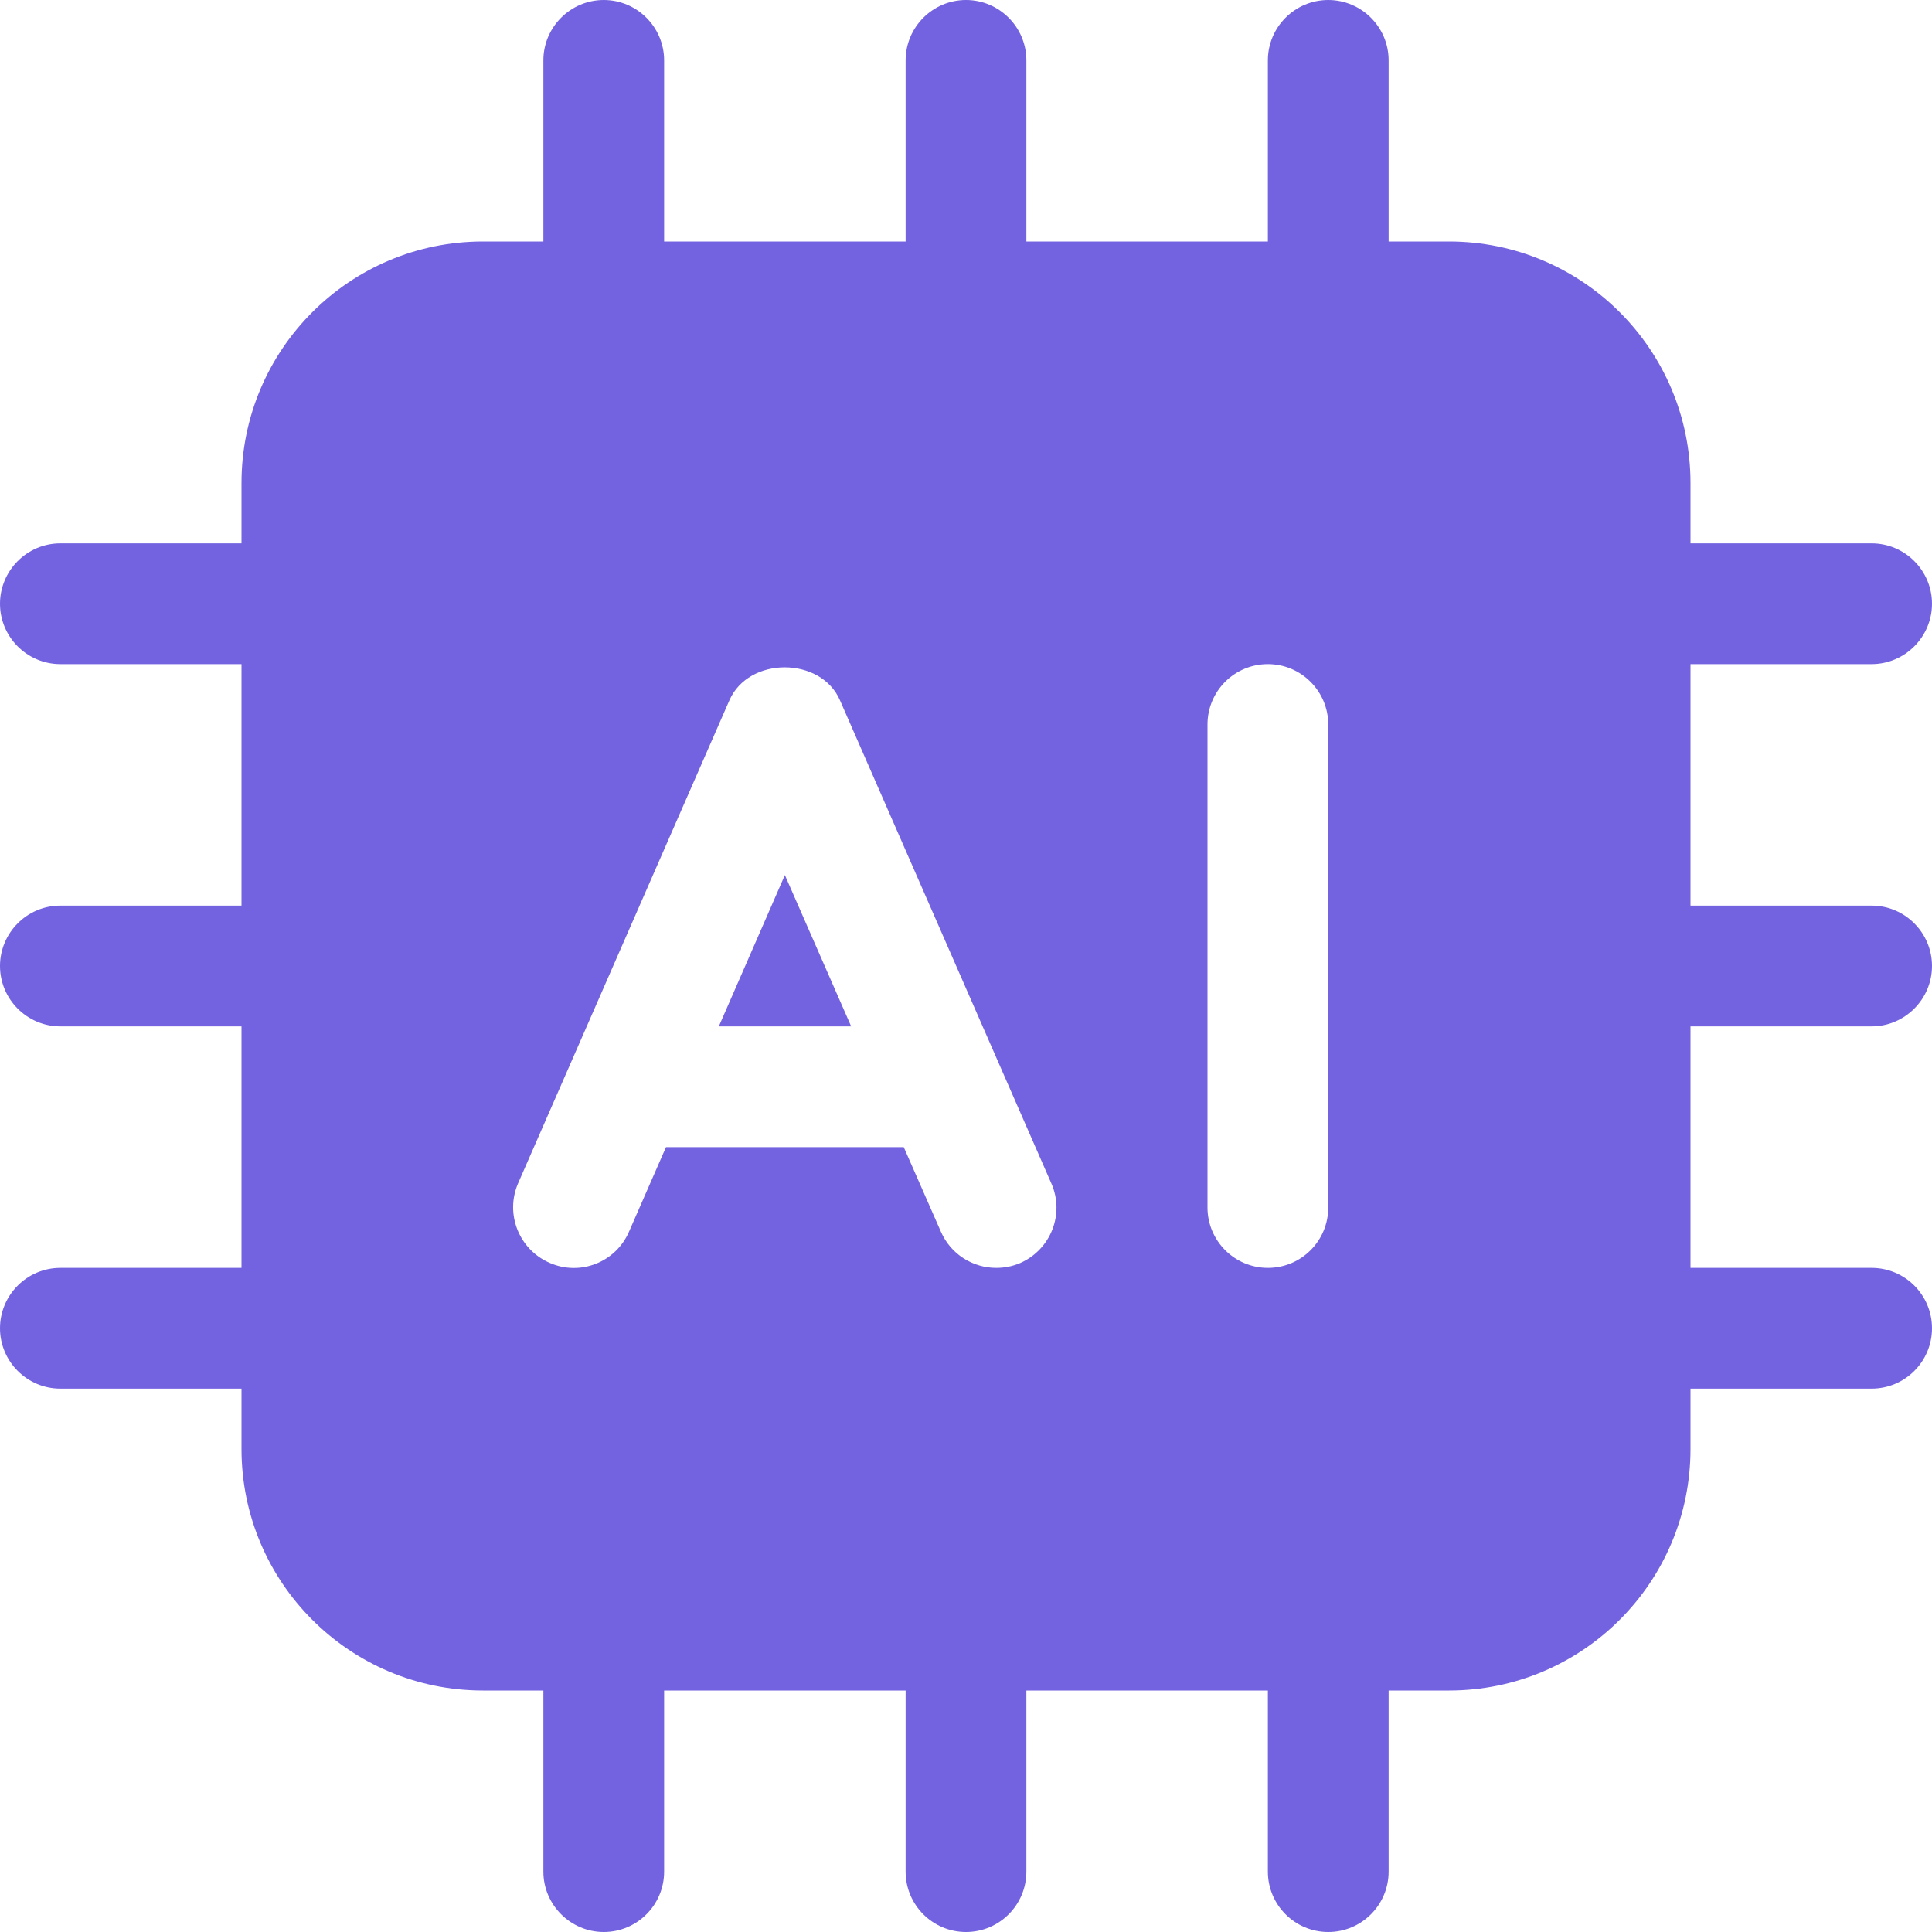 <svg width="32" height="32" viewBox="0 0 32 32" fill="none" xmlns="http://www.w3.org/2000/svg"><g clip-path="url(#clip0_8567_61237)"><path d="M31 17C31.55 17 32 16.55 32 16C32 15.45 31.552 15 31 15H28V11H31C31.55 11 32 10.55 32 10C32 9.45 31.552 9 31 9H28V8C28 5.791 26.209 4 24 4H23V1C23 0.448 22.55 0 22 0C21.448 0 21 0.448 21 1V4H17V1C17 0.448 16.55 0 16 0C15.45 0 15 0.448 15 1V4H11V1C11 0.448 10.55 0 10 0C9.45 0 9 0.448 9 1V4H8C5.791 4 4 5.791 4 8V9H1C0.448 9 0 9.45 0 10C0 10.55 0.448 11 1 11H4V15H1C0.448 15 0 15.45 0 16C0 16.55 0.448 17 1 17H4V21H1C0.448 21 0 21.45 0 22C0 22.55 0.448 23 1 23H4V24C4 26.209 5.791 28 8 28H9V31C9 31.55 9.45 32 10 32C10.552 32 11 31.552 11 31V28H15V31C15 31.552 15.448 32 16 32C16.552 32 17 31.552 17 31V28H21V31C21 31.552 21.448 32 22 32C22.552 32 23 31.552 23 31V28H24C26.209 28 28 26.209 28 24V23H31C31.552 23 32 22.552 32 22C32 21.448 31.552 21 31 21H28V17H31ZM16.9 20.919C16.769 20.975 16.637 21 16.5 21C16.115 21 15.748 20.776 15.584 20.4L14.969 19H11.031L10.418 20.401C10.198 20.908 9.61 21.14 9.102 20.916C8.594 20.694 8.363 20.106 8.581 19.6L12.081 11.6C12.398 10.871 13.597 10.871 13.913 11.6L17.413 19.6C17.637 20.106 17.406 20.694 16.9 20.919ZM22 20C22 20.553 21.553 21 21 21C20.447 21 20 20.55 20 20V12C20 11.447 20.447 11 21 11C21.553 11 22 11.45 22 12V20ZM11.906 17H14.098L13 14.494L11.906 17Z" fill="#7363E0"/></g><defs><clipPath id="clip0_8567_61237"><rect width="32" height="32" fill="white"/></clipPath></defs></svg>